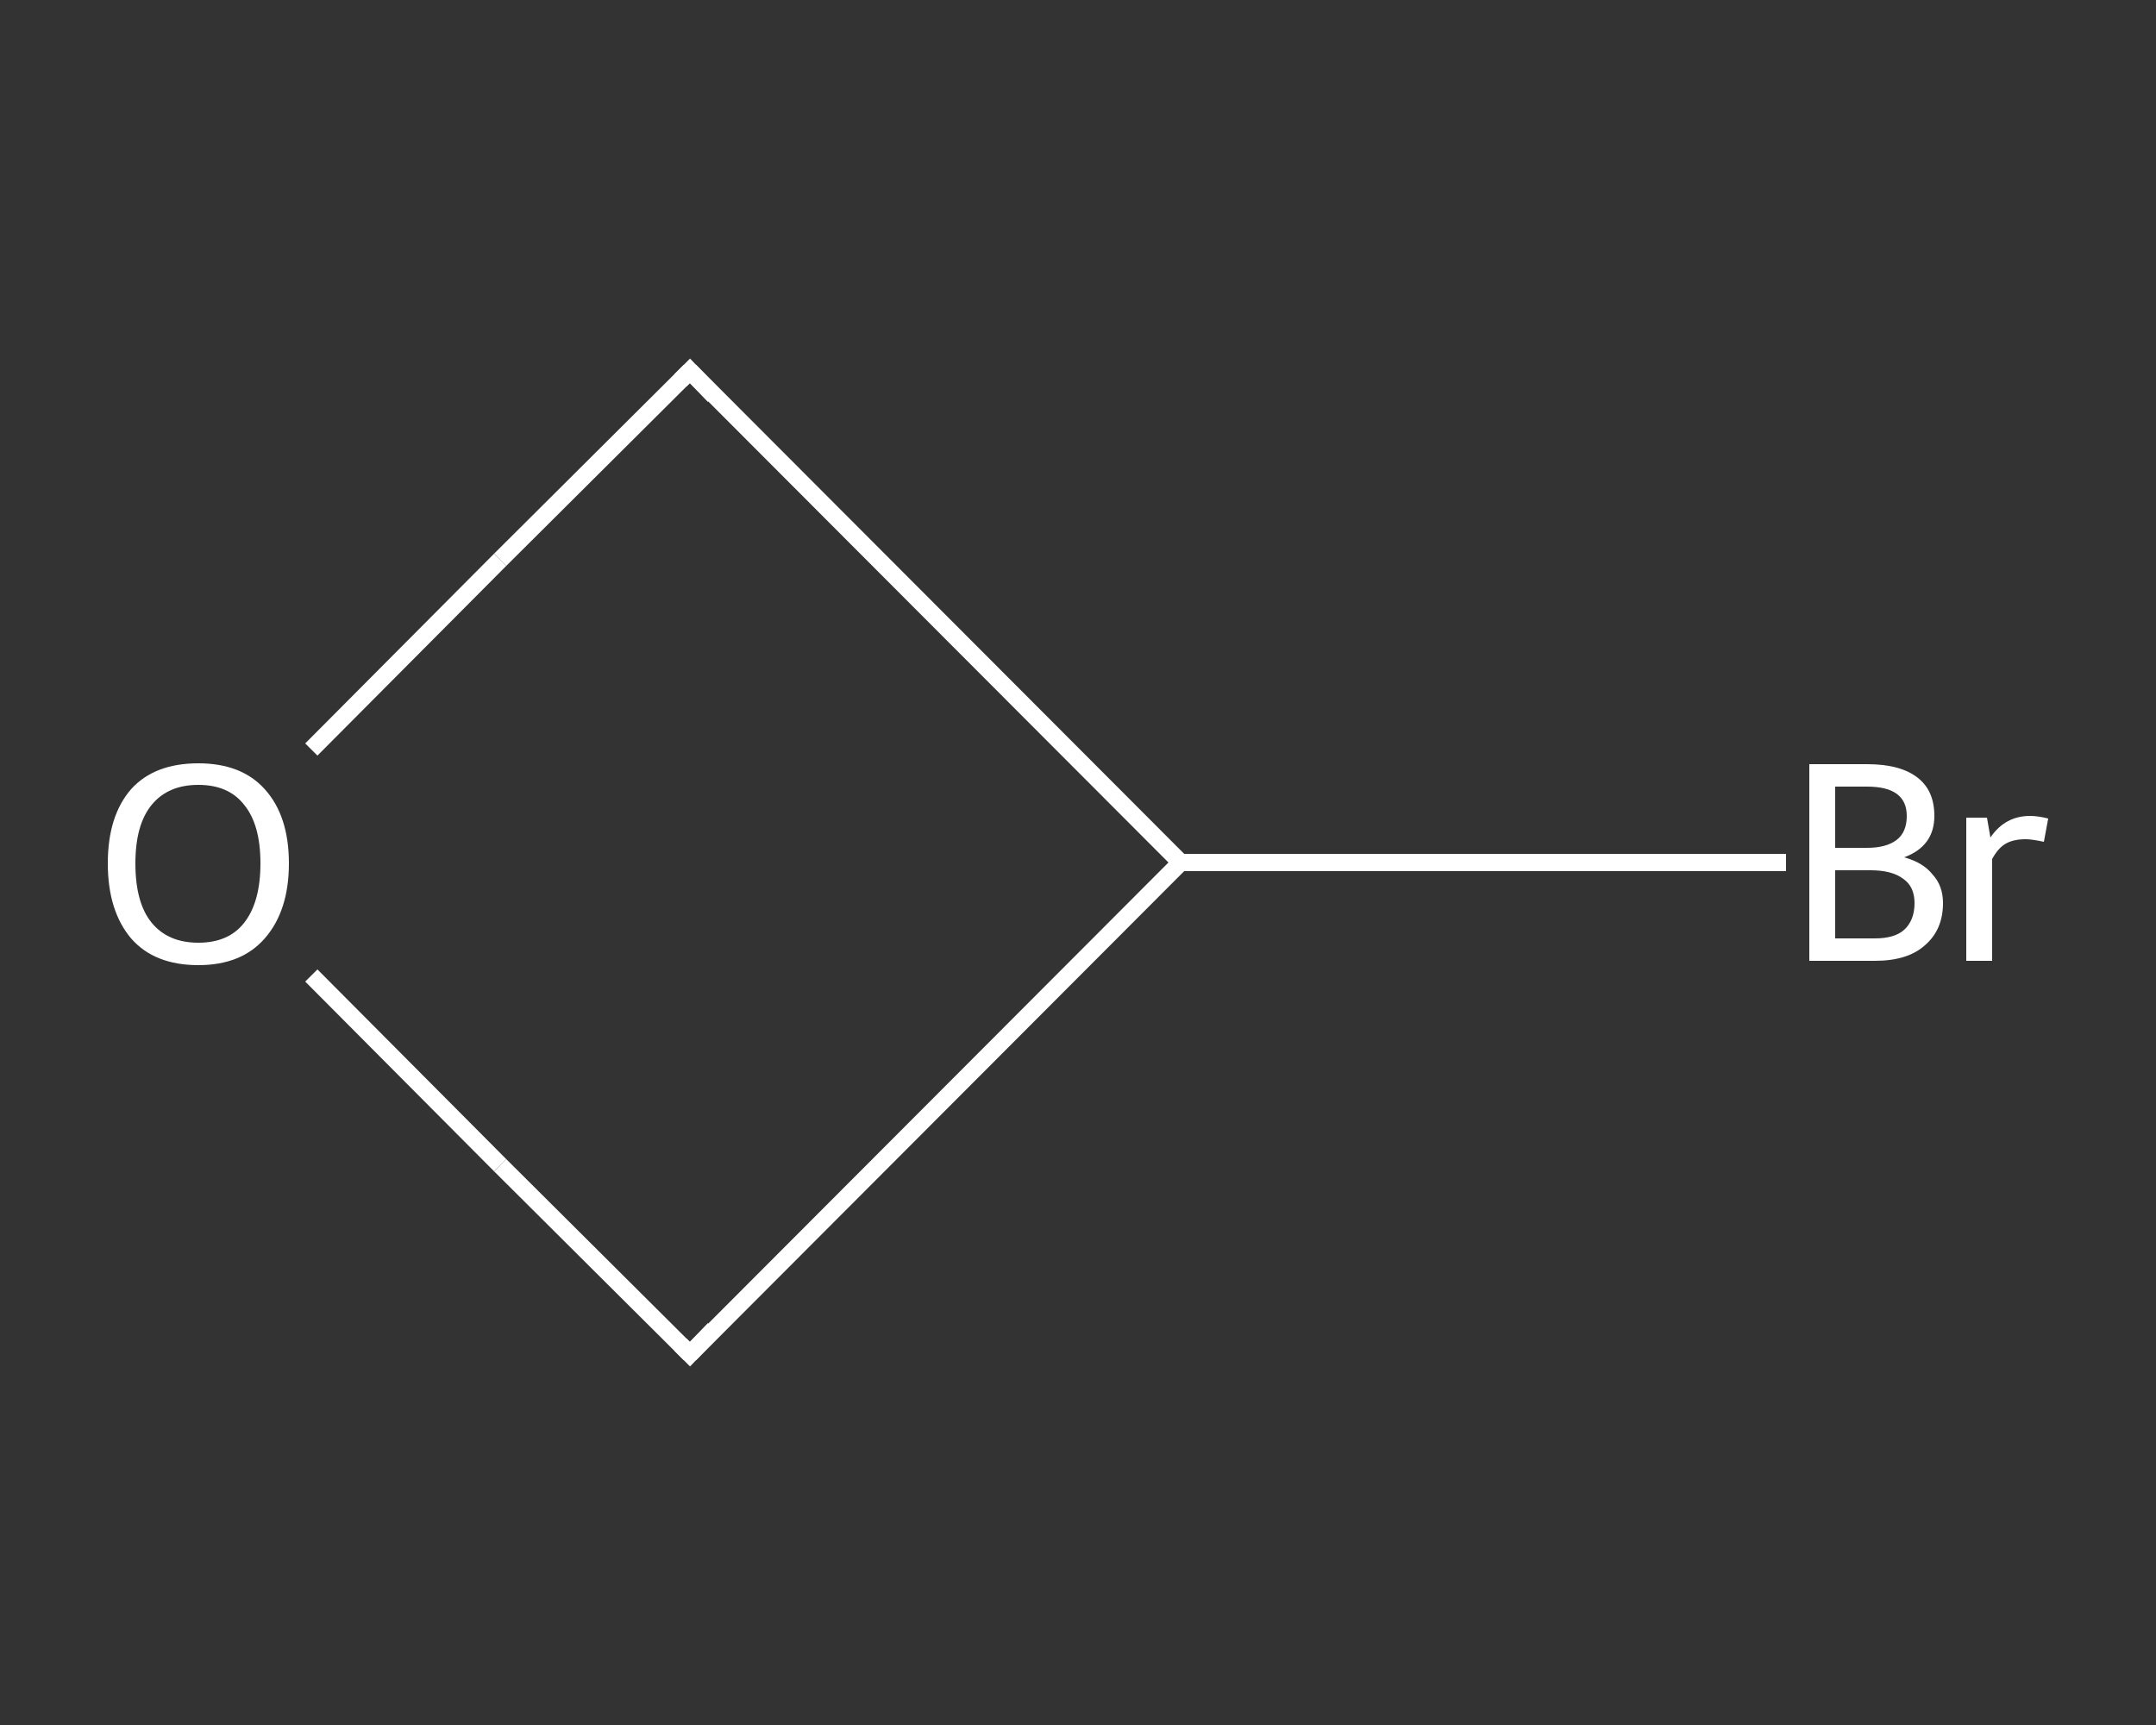 <?xml version='1.0' encoding='iso-8859-1'?>
<svg version='1.1' baseProfile='full'
              xmlns='http://www.w3.org/2000/svg'
                      xmlns:rdkit='http://www.rdkit.org/xml'
                      xmlns:xlink='http://www.w3.org/1999/xlink'
                  xml:space='preserve'
width='250px' height='200px' viewBox='0 0 250 200'>
<rect x="0" y="0" width="250" height="200" fill="#333333" stroke="none"/>
<!-- END OF HEADER -->
<rect style='opacity:1.0;fill:transparent;stroke:none' width='250.0' height='200.0' x='0.0' y='0.0'> </rect>
<path class='bond-0 atom-0 atom-1' d='M 207.1,100.0 L 172.0,100.0' style='fill:none;fill-rule:evenodd;stroke:#FFFFFF;stroke-width:2.0px;stroke-linecap:butt;stroke-linejoin:miter;stroke-opacity:1' />
<path class='bond-0 atom-0 atom-1' d='M 172.0,100.0 L 136.9,100.0' style='fill:none;fill-rule:evenodd;stroke:#FFFFFF;stroke-width:2.0px;stroke-linecap:butt;stroke-linejoin:miter;stroke-opacity:1' />
<path class='bond-1 atom-1 atom-2' d='M 136.9,100.0 L 80.0,157.0' style='fill:none;fill-rule:evenodd;stroke:#FFFFFF;stroke-width:2.0px;stroke-linecap:butt;stroke-linejoin:miter;stroke-opacity:1' />
<path class='bond-2 atom-2 atom-3' d='M 80.0,157.0 L 58.0,135.1' style='fill:none;fill-rule:evenodd;stroke:#FFFFFF;stroke-width:2.0px;stroke-linecap:butt;stroke-linejoin:miter;stroke-opacity:1' />
<path class='bond-2 atom-2 atom-3' d='M 58.0,135.1 L 36.1,113.1' style='fill:none;fill-rule:evenodd;stroke:#FFFFFF;stroke-width:2.0px;stroke-linecap:butt;stroke-linejoin:miter;stroke-opacity:1' />
<path class='bond-3 atom-3 atom-4' d='M 36.1,86.9 L 58.0,64.9' style='fill:none;fill-rule:evenodd;stroke:#FFFFFF;stroke-width:2.0px;stroke-linecap:butt;stroke-linejoin:miter;stroke-opacity:1' />
<path class='bond-3 atom-3 atom-4' d='M 58.0,64.9 L 80.0,43.0' style='fill:none;fill-rule:evenodd;stroke:#FFFFFF;stroke-width:2.0px;stroke-linecap:butt;stroke-linejoin:miter;stroke-opacity:1' />
<path class='bond-4 atom-4 atom-1' d='M 80.0,43.0 L 136.9,100.0' style='fill:none;fill-rule:evenodd;stroke:#FFFFFF;stroke-width:2.0px;stroke-linecap:butt;stroke-linejoin:miter;stroke-opacity:1' />
<path d='M 82.8,154.1 L 80.0,157.0 L 78.9,155.9' style='fill:none;stroke:#FFFFFF;stroke-width:2.0px;stroke-linecap:butt;stroke-linejoin:miter;stroke-opacity:1;' />
<path d='M 78.9,44.1 L 80.0,43.0 L 82.8,45.9' style='fill:none;stroke:#FFFFFF;stroke-width:2.0px;stroke-linecap:butt;stroke-linejoin:miter;stroke-opacity:1;' />
<path class='atom-0' d='M 220.8 99.4
Q 223.0 100.0, 224.1 101.4
Q 225.3 102.7, 225.3 104.7
Q 225.3 107.8, 223.2 109.6
Q 221.2 111.4, 217.4 111.4
L 209.8 111.4
L 209.8 88.6
L 216.5 88.6
Q 220.4 88.6, 222.4 90.2
Q 224.3 91.7, 224.3 94.6
Q 224.3 98.1, 220.8 99.4
M 212.8 91.2
L 212.8 98.3
L 216.5 98.3
Q 218.7 98.3, 219.9 97.4
Q 221.1 96.5, 221.1 94.6
Q 221.1 91.2, 216.5 91.2
L 212.8 91.2
M 217.4 108.8
Q 219.7 108.8, 220.8 107.8
Q 222.0 106.7, 222.0 104.7
Q 222.0 102.8, 220.7 101.9
Q 219.4 100.9, 216.9 100.9
L 212.8 100.9
L 212.8 108.8
L 217.4 108.8
' fill='#FFFFFF'/>
<path class='atom-0' d='M 230.4 94.8
L 230.8 97.1
Q 232.5 94.6, 235.4 94.6
Q 236.3 94.6, 237.5 94.9
L 237.0 97.6
Q 235.6 97.3, 234.9 97.3
Q 233.5 97.3, 232.6 97.8
Q 231.7 98.3, 231.0 99.6
L 231.0 111.4
L 228.0 111.4
L 228.0 94.8
L 230.4 94.8
' fill='#FFFFFF'/>
<path class='atom-3' d='M 12.5 100.1
Q 12.5 94.6, 15.2 91.5
Q 17.9 88.5, 23.0 88.5
Q 28.0 88.5, 30.7 91.5
Q 33.5 94.6, 33.5 100.1
Q 33.5 105.6, 30.7 108.8
Q 28.0 111.9, 23.0 111.9
Q 17.9 111.9, 15.2 108.8
Q 12.5 105.6, 12.5 100.1
M 23.0 109.3
Q 26.5 109.3, 28.3 107.0
Q 30.2 104.6, 30.2 100.1
Q 30.2 95.6, 28.3 93.3
Q 26.5 91.0, 23.0 91.0
Q 19.5 91.0, 17.6 93.3
Q 15.7 95.6, 15.7 100.1
Q 15.7 104.7, 17.6 107.0
Q 19.5 109.3, 23.0 109.3
' fill='#FFFFFF'/>
</svg>
